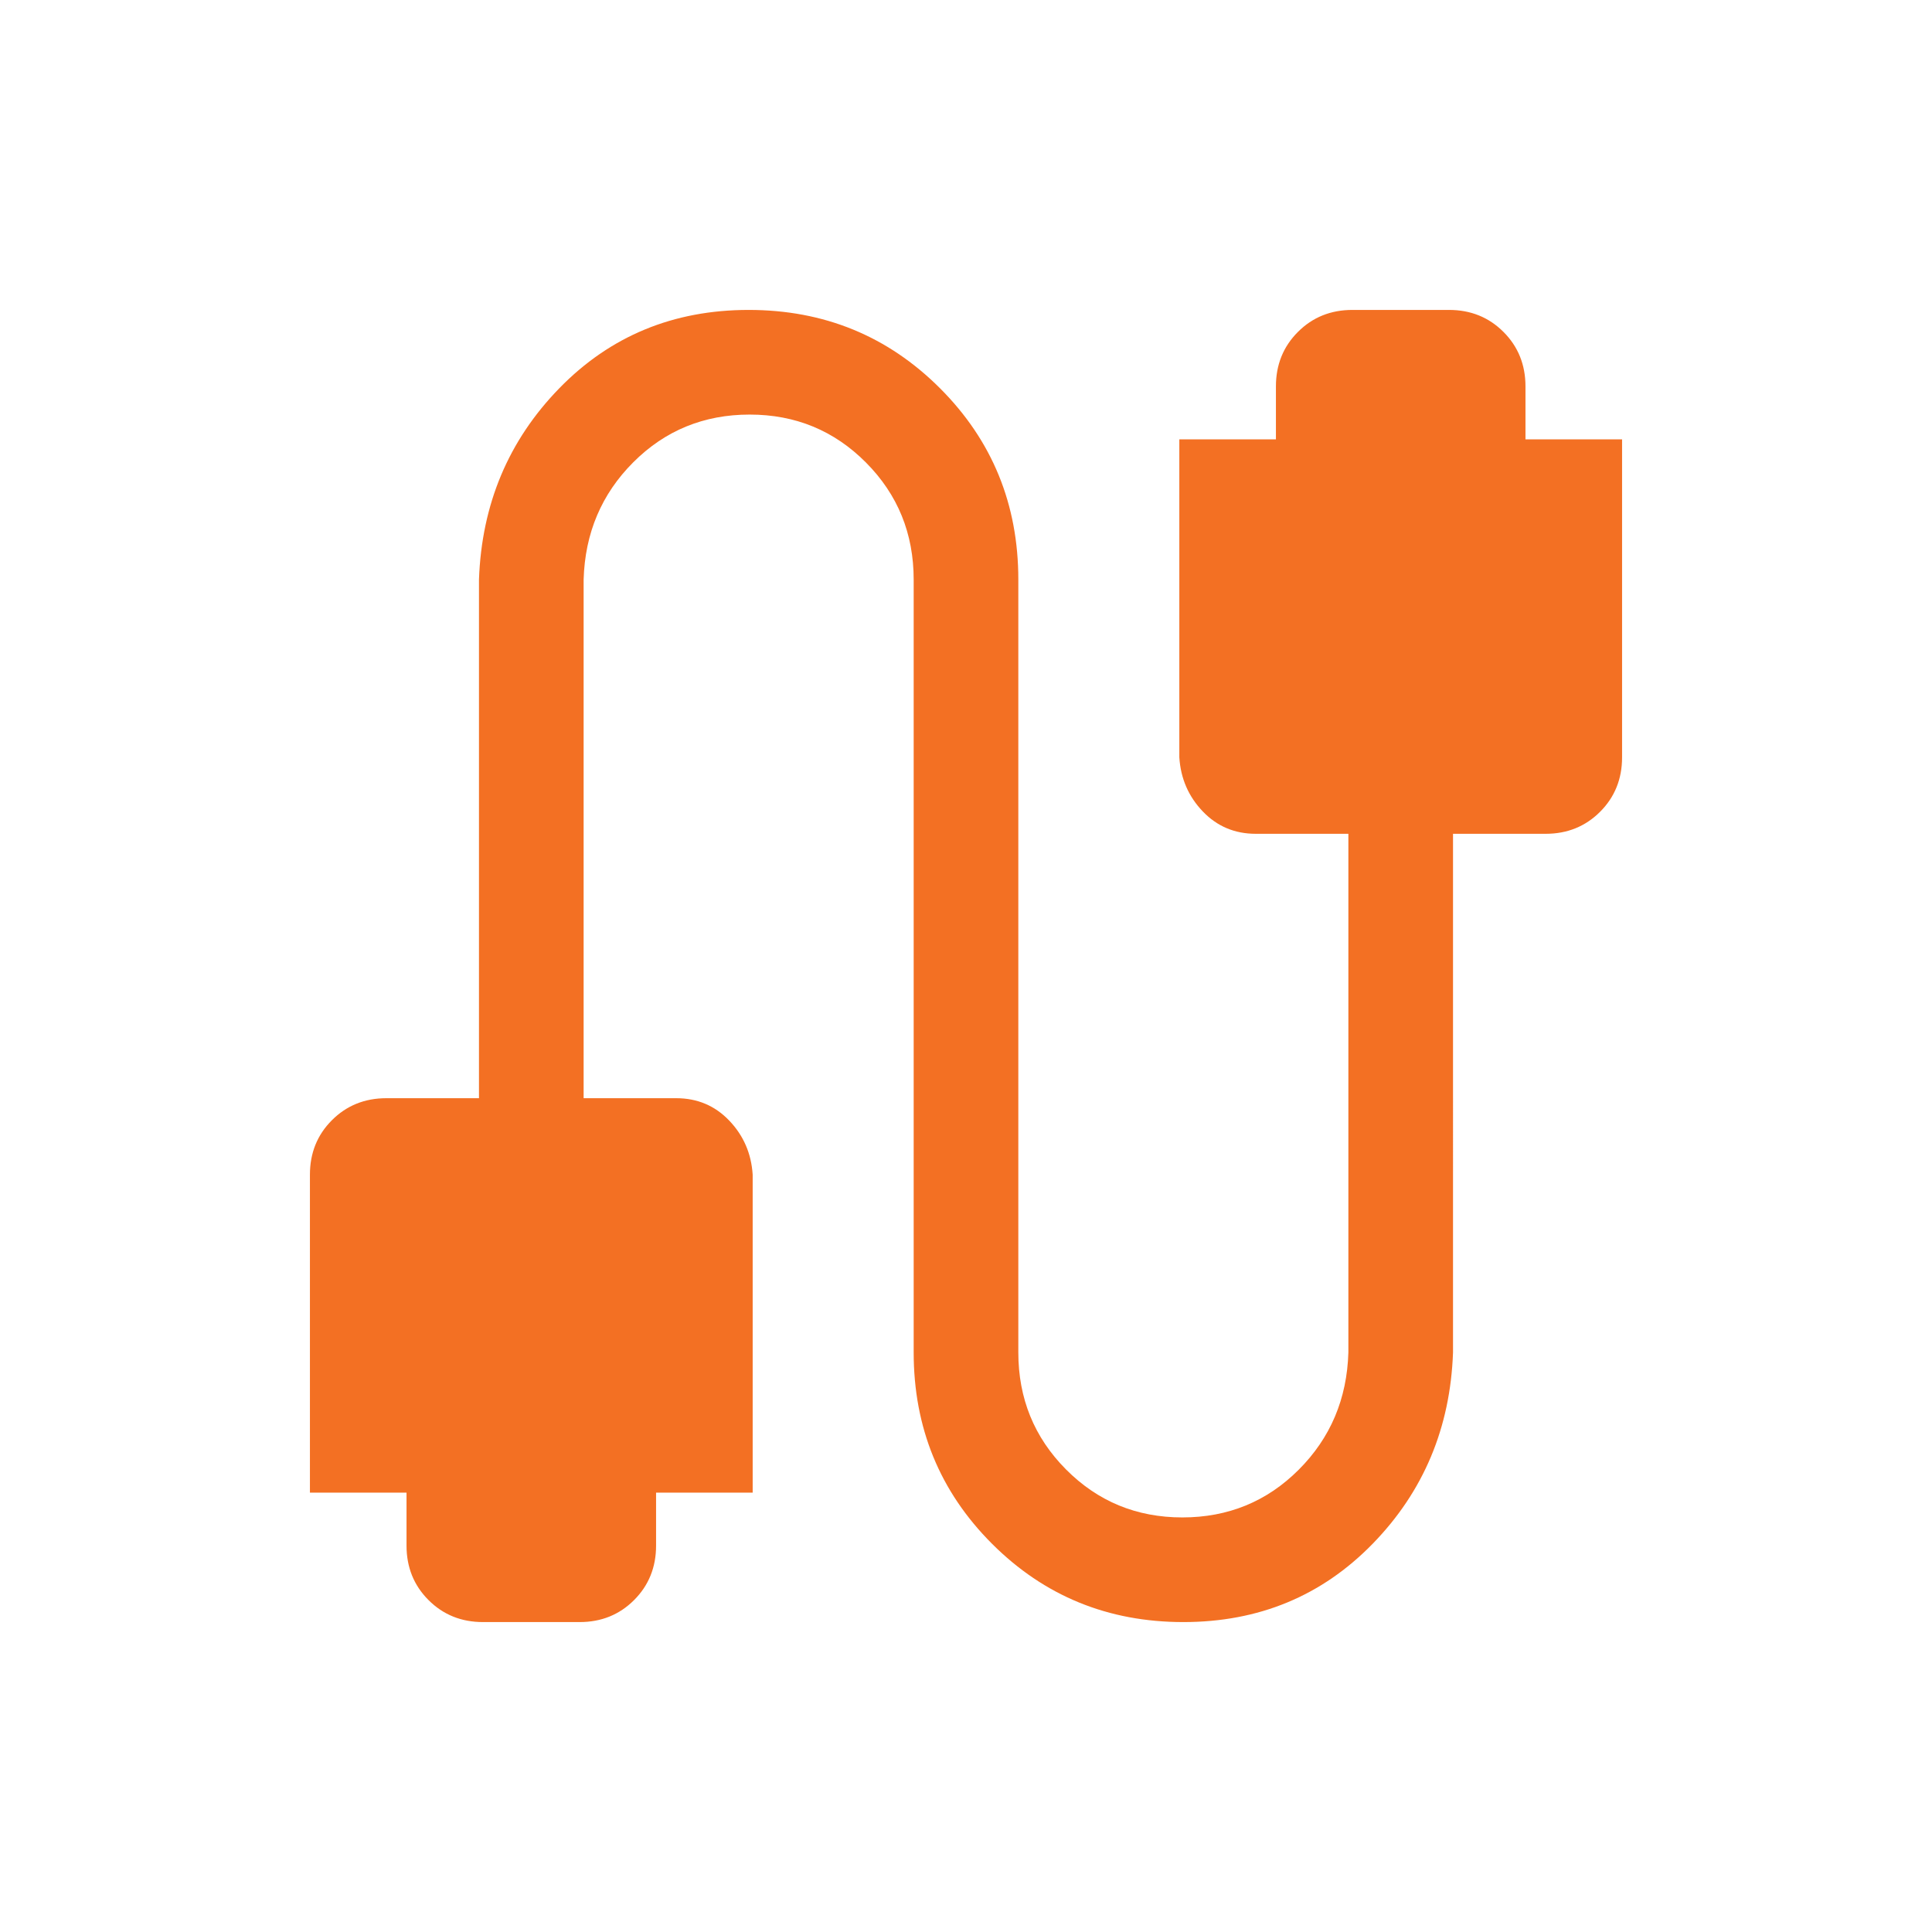 <svg xmlns="http://www.w3.org/2000/svg" height="20px" viewBox="0 -960 960 960" width="20px" fill="#F37023"><path d="M240-154q-16.15 0-27.07-10.93Q202-175.85 202-192v-26.31h-48v-158q0-16.15 10.93-27.07 10.92-10.93 27.07-10.93h46V-672q2-56.15 39.92-95.08Q315.85-806 372-806t95.08 38.92Q506-728.15 506-672v384q0 34.32 23.7 58.16Q553.39-206 587.5-206q34.12 0 57.81-23.69Q669-253.38 670-288v-257.69h-46q-15.72 0-26.36-11.13Q587-567.94 586-583.69v-158h48V-768q0-16.15 10.93-27.07Q655.85-806 672-806h48q16.15 0 27.07 10.93Q758-784.15 758-768v26.31h48v158q0 16.15-10.93 27.07-10.92 10.93-27.07 10.93h-46V-288q-2 56.15-39.92 95.08Q644.15-154 588-154t-95.08-38.92Q454-231.85 454-288v-384q0-34.32-23.7-58.16Q406.61-754 372.5-754q-34.12 0-57.81 23.69Q291-706.62 290-672v257.69h46q15.72 0 26.36 11.13Q373-392.06 374-376.31v158h-48V-192q0 16.15-10.93 27.07Q304.15-154 288-154h-48Z"/></svg>